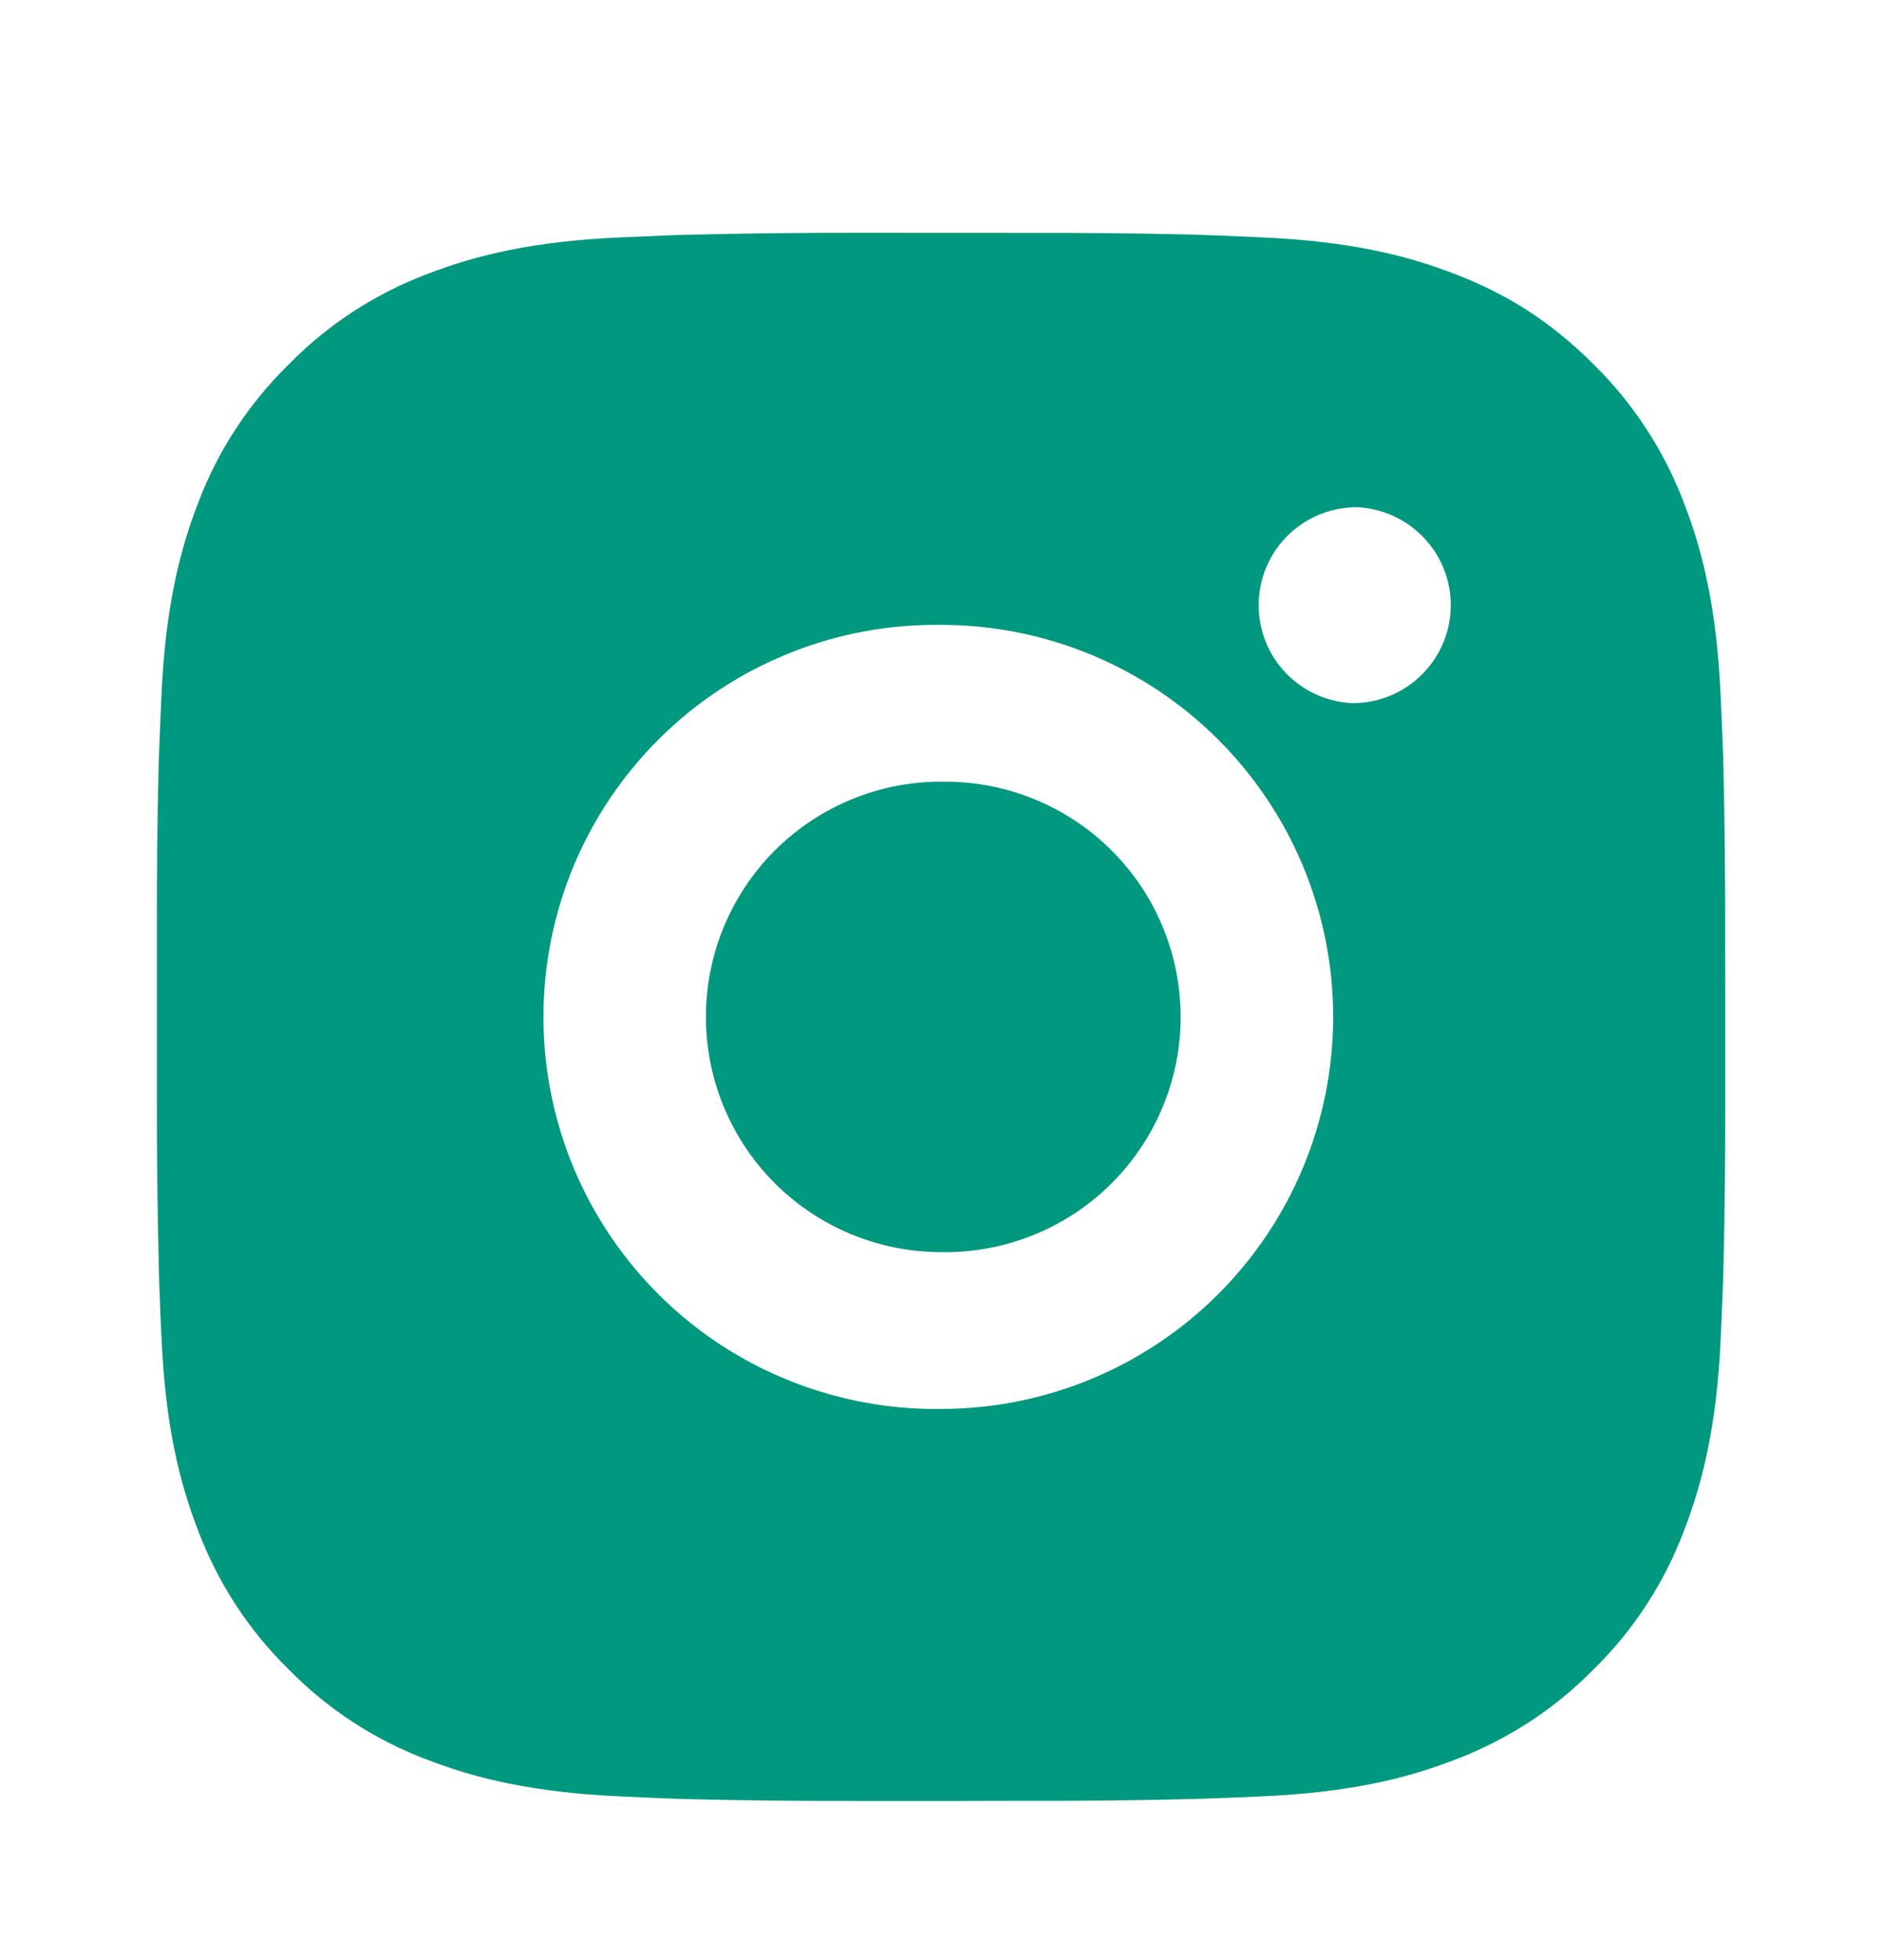 <svg width="24" height="25" viewBox="0 0 24 25" fill="none" xmlns="http://www.w3.org/2000/svg">
<path d="M13.029 2.97C13.758 2.968 14.488 2.975 15.218 2.992L15.412 2.999C15.636 3.007 15.857 3.017 16.124 3.029C17.188 3.079 17.914 3.247 18.551 3.494C19.211 3.748 19.767 4.092 20.323 4.648C20.831 5.148 21.224 5.752 21.476 6.419C21.723 7.056 21.891 7.783 21.941 8.847C21.953 9.113 21.963 9.335 21.971 9.559L21.977 9.753C21.994 10.483 22.002 11.212 22 11.941L22.001 12.688V13.998C22.003 14.727 21.995 15.457 21.978 16.186L21.972 16.381C21.964 16.605 21.954 16.826 21.942 17.093C21.892 18.157 21.722 18.883 21.476 19.52C21.225 20.187 20.832 20.792 20.323 21.291C19.823 21.8 19.218 22.193 18.551 22.445C17.914 22.692 17.188 22.86 16.124 22.91C15.857 22.922 15.636 22.931 15.412 22.939L15.218 22.945C14.488 22.963 13.758 22.971 13.029 22.968L12.283 22.97H10.974C10.244 22.972 9.514 22.964 8.785 22.947L8.591 22.941C8.353 22.932 8.116 22.922 7.879 22.91C6.815 22.86 6.089 22.691 5.451 22.445C4.783 22.194 4.179 21.8 3.68 21.291C3.171 20.792 2.777 20.187 2.526 19.52C2.279 18.883 2.111 18.157 2.061 17.093C2.049 16.855 2.039 16.618 2.031 16.381L2.026 16.186C2.007 15.457 1.999 14.727 2.001 13.998V11.941C1.998 11.212 2.005 10.483 2.023 9.753L2.03 9.559C2.038 9.335 2.048 9.113 2.06 8.847C2.11 7.782 2.278 7.057 2.525 6.419C2.776 5.752 3.171 5.148 3.681 4.649C4.179 4.14 4.784 3.746 5.451 3.494C6.089 3.247 6.814 3.079 7.879 3.029L8.591 2.999L8.785 2.994C9.514 2.976 10.243 2.968 10.973 2.969L13.029 2.97ZM12.001 7.97C11.338 7.961 10.68 8.083 10.066 8.331C9.451 8.578 8.891 8.944 8.419 9.41C7.948 9.875 7.573 10.429 7.317 11.04C7.062 11.652 6.93 12.307 6.93 12.97C6.93 13.633 7.062 14.289 7.317 14.9C7.573 15.511 7.948 16.065 8.419 16.53C8.891 16.996 9.451 17.362 10.066 17.609C10.68 17.856 11.338 17.979 12.001 17.97C13.327 17.97 14.598 17.443 15.536 16.505C16.474 15.567 17.001 14.296 17.001 12.97C17.001 11.643 16.474 10.372 15.536 9.434C14.598 8.496 13.327 7.97 12.001 7.97ZM12.001 9.97C12.399 9.963 12.795 10.035 13.165 10.183C13.536 10.33 13.873 10.55 14.157 10.829C14.442 11.108 14.668 11.441 14.822 11.809C14.976 12.176 15.056 12.571 15.056 12.97C15.056 13.368 14.977 13.763 14.822 14.13C14.668 14.498 14.442 14.831 14.158 15.11C13.874 15.389 13.537 15.609 13.166 15.757C12.796 15.904 12.4 15.977 12.002 15.97C11.206 15.97 10.443 15.653 9.88 15.091C9.318 14.528 9.002 13.765 9.002 12.97C9.002 12.174 9.318 11.411 9.88 10.848C10.443 10.286 11.206 9.969 12.002 9.969L12.001 9.97ZM17.251 6.47C16.928 6.483 16.623 6.621 16.399 6.853C16.175 7.086 16.051 7.397 16.051 7.719C16.051 8.042 16.175 8.353 16.399 8.585C16.623 8.818 16.928 8.956 17.251 8.968C17.582 8.968 17.9 8.837 18.134 8.602C18.369 8.368 18.501 8.05 18.501 7.718C18.501 7.387 18.369 7.069 18.134 6.835C17.9 6.6 17.582 6.468 17.251 6.468V6.47Z" fill="#00987f"/>
</svg>
